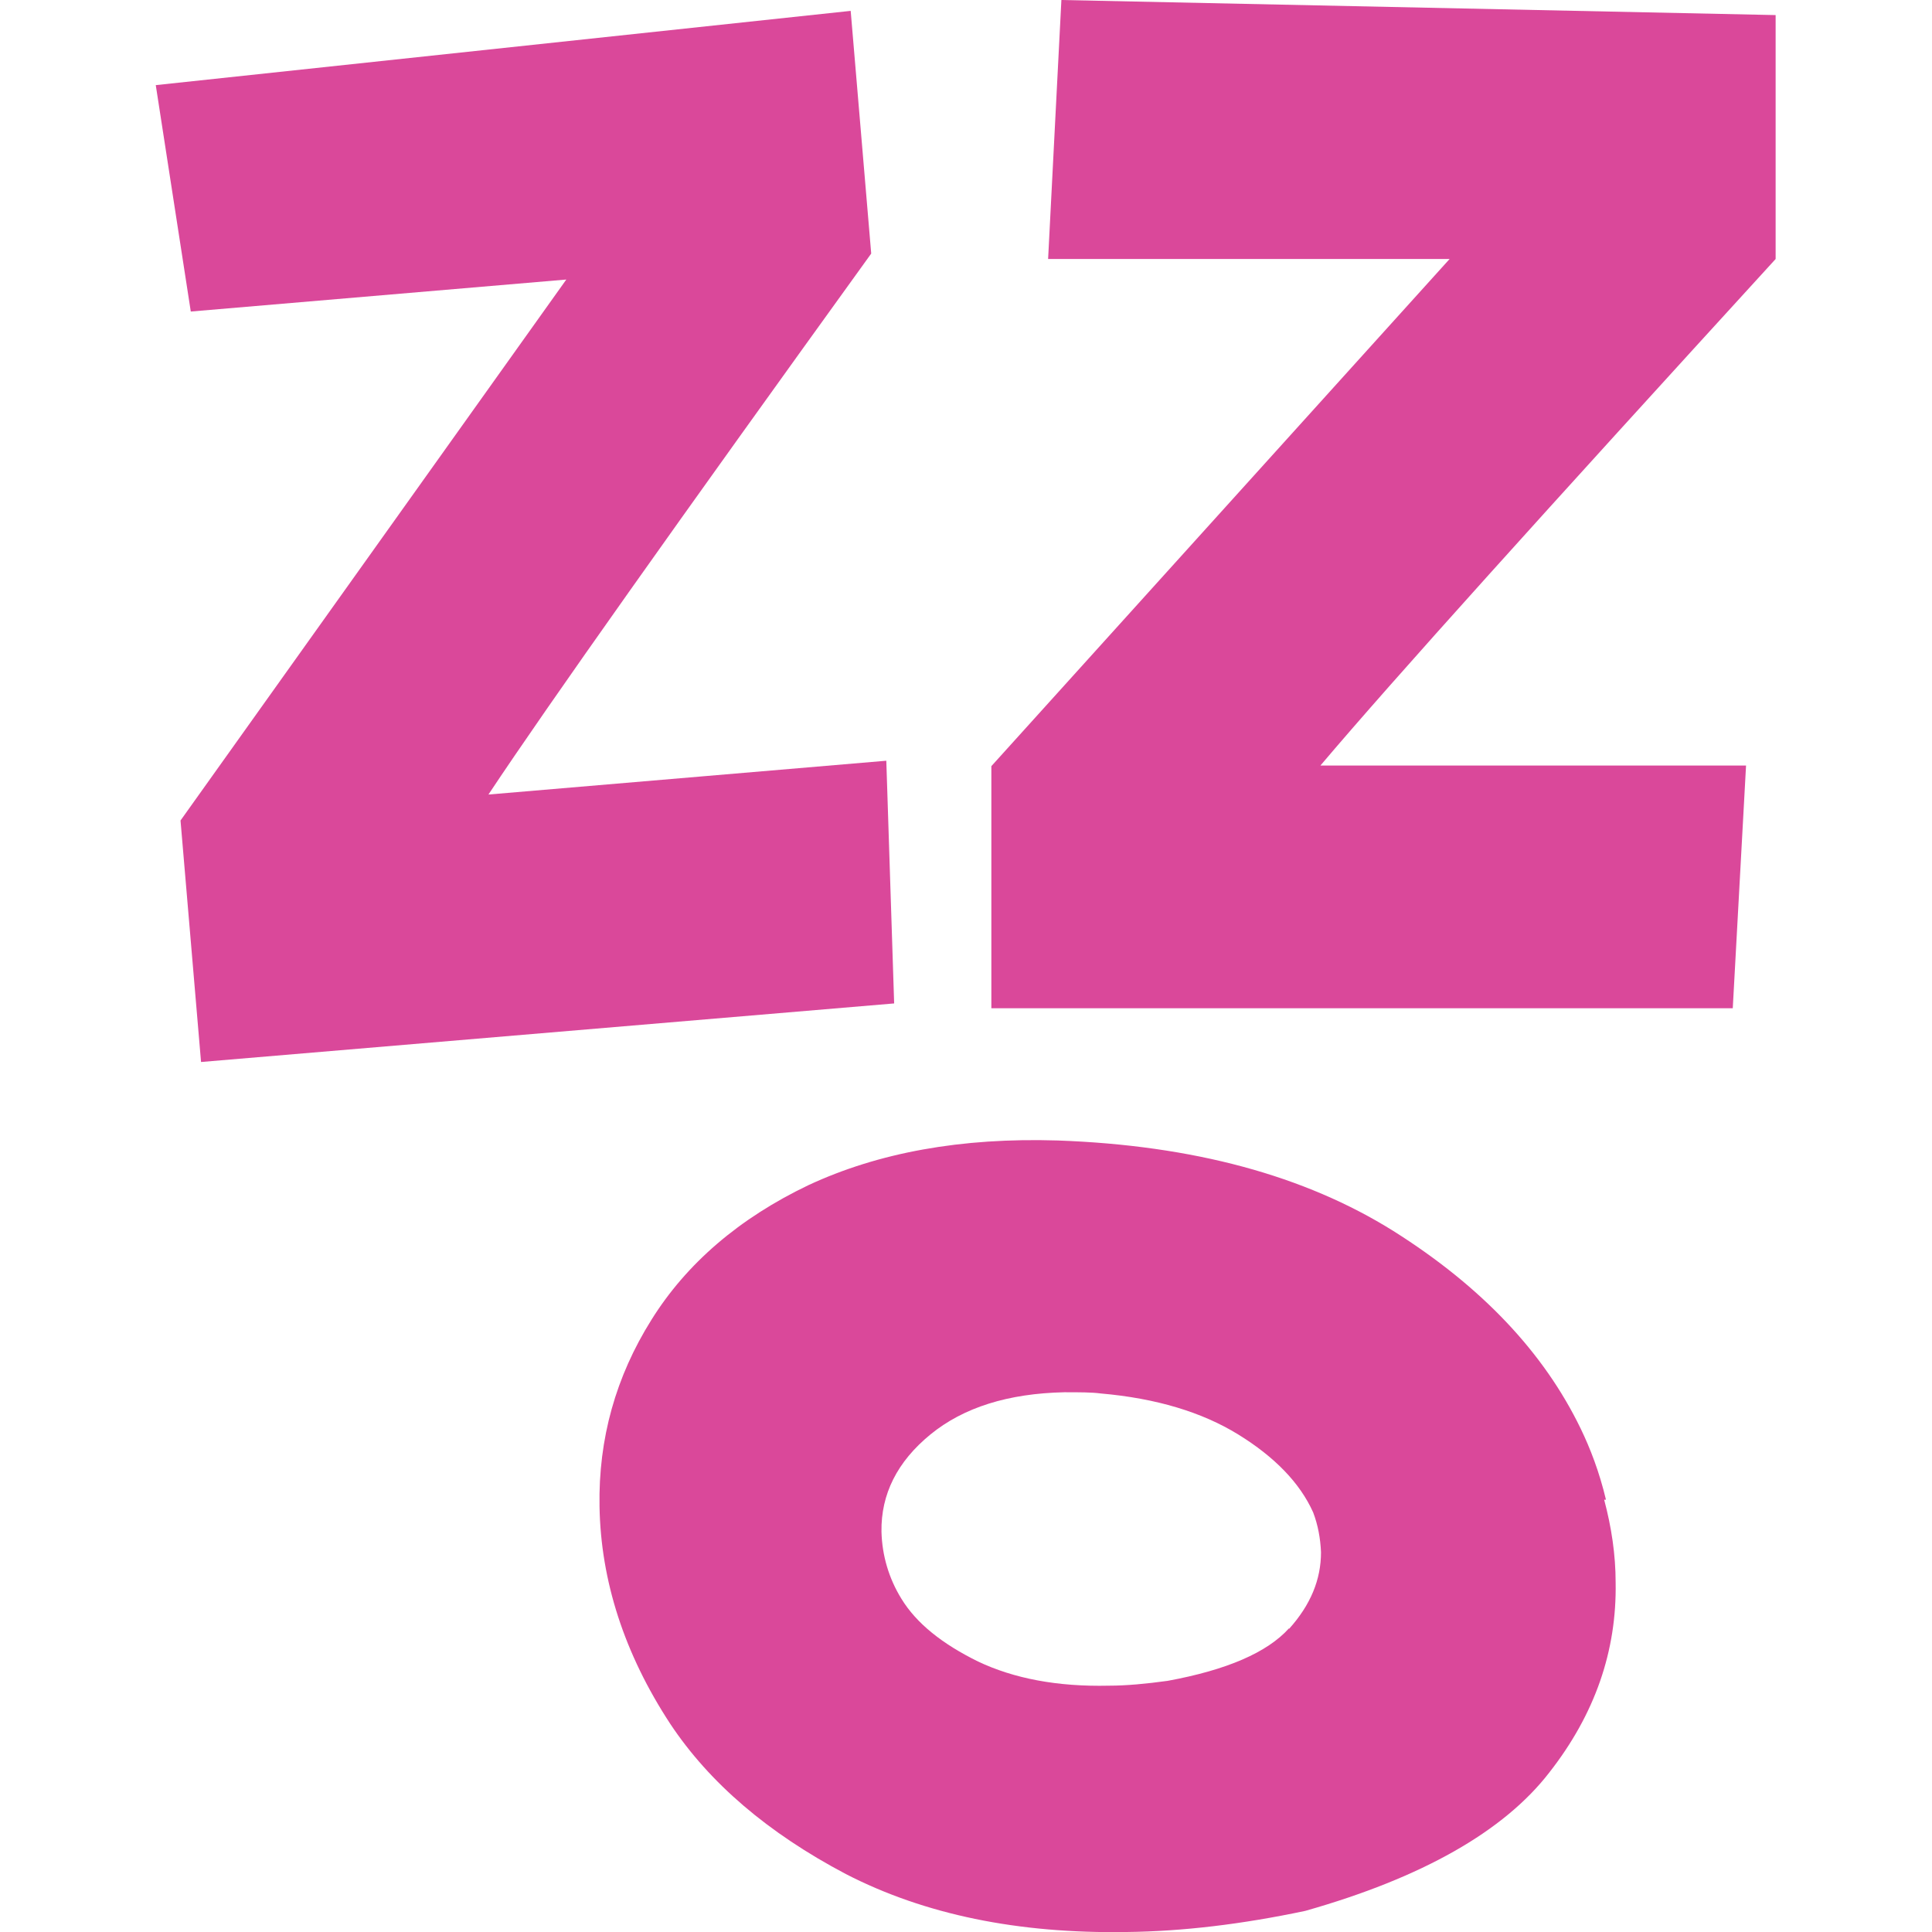 <svg xmlns="http://www.w3.org/2000/svg" version="1.1" xmlns:xlink="http://www.w3.org/1999/xlink"
    width="32" height="32">
    <svg id="SvgjsSvg1010" xmlns="http://www.w3.org/2000/svg" viewBox="0 0 32 32">
        <defs>
            <style>.cls-1{fill:#da489a;}</style>
        </defs>
        <path class="cls-1"
            d="M14.68,12.6l-6.59.56c1.01-1.52,3.13-4.51,6.34-8.96l-.34-4.02L2.58,1.41l.58,3.75,6.22-.53L2.99,13.59l.34,4,11.48-.97-.13-4.02Z"></path>
        <path class="cls-1"
            d="M29.42.25l-11.84-.25-.22,4.29h6.65l-7.59,8.4v4.01h12.28s.22-4.02.22-4.02h-7.05c1.21-1.43,3.73-4.22,7.54-8.39V.25Z"></path>
        <path class="cls-1"
            d="M26.6,24.84c-.11-.46-.26-.85-.42-1.18-.61-1.26-1.64-2.35-3.1-3.27-1.47-.92-3.32-1.42-5.56-1.5-1.6-.05-2.97.2-4.13.74-1.15.55-2.02,1.3-2.6,2.23-.59.94-.88,1.97-.86,3.09.02,1.23.41,2.44,1.17,3.6.65.98,1.62,1.81,2.91,2.49,1.3.67,2.85.99,4.65.96.93-.01,1.92-.13,2.96-.35,1.94-.55,3.29-1.32,4.04-2.29.76-.97,1.12-2.02,1.1-3.15,0-.46-.07-.92-.19-1.37ZM21.35,26.97c-.36.4-1.03.69-2.01.87-.36.05-.69.08-.97.08-.86.02-1.58-.12-2.17-.4-.59-.29-1.02-.63-1.27-1.04-.21-.34-.32-.72-.33-1.11-.01-.62.26-1.16.81-1.61.55-.45,1.29-.68,2.22-.7.25,0,.45,0,.6.02.92.08,1.68.31,2.28.68.6.37,1.02.8,1.24,1.29.08.21.12.43.13.66,0,.45-.17.87-.53,1.27Z"></path>
    </svg>
    <style>@media (prefers-color-scheme: light) { :root { filter: none; } }
        @media (prefers-color-scheme: dark) { :root { filter: none; } }
</style>
</svg>